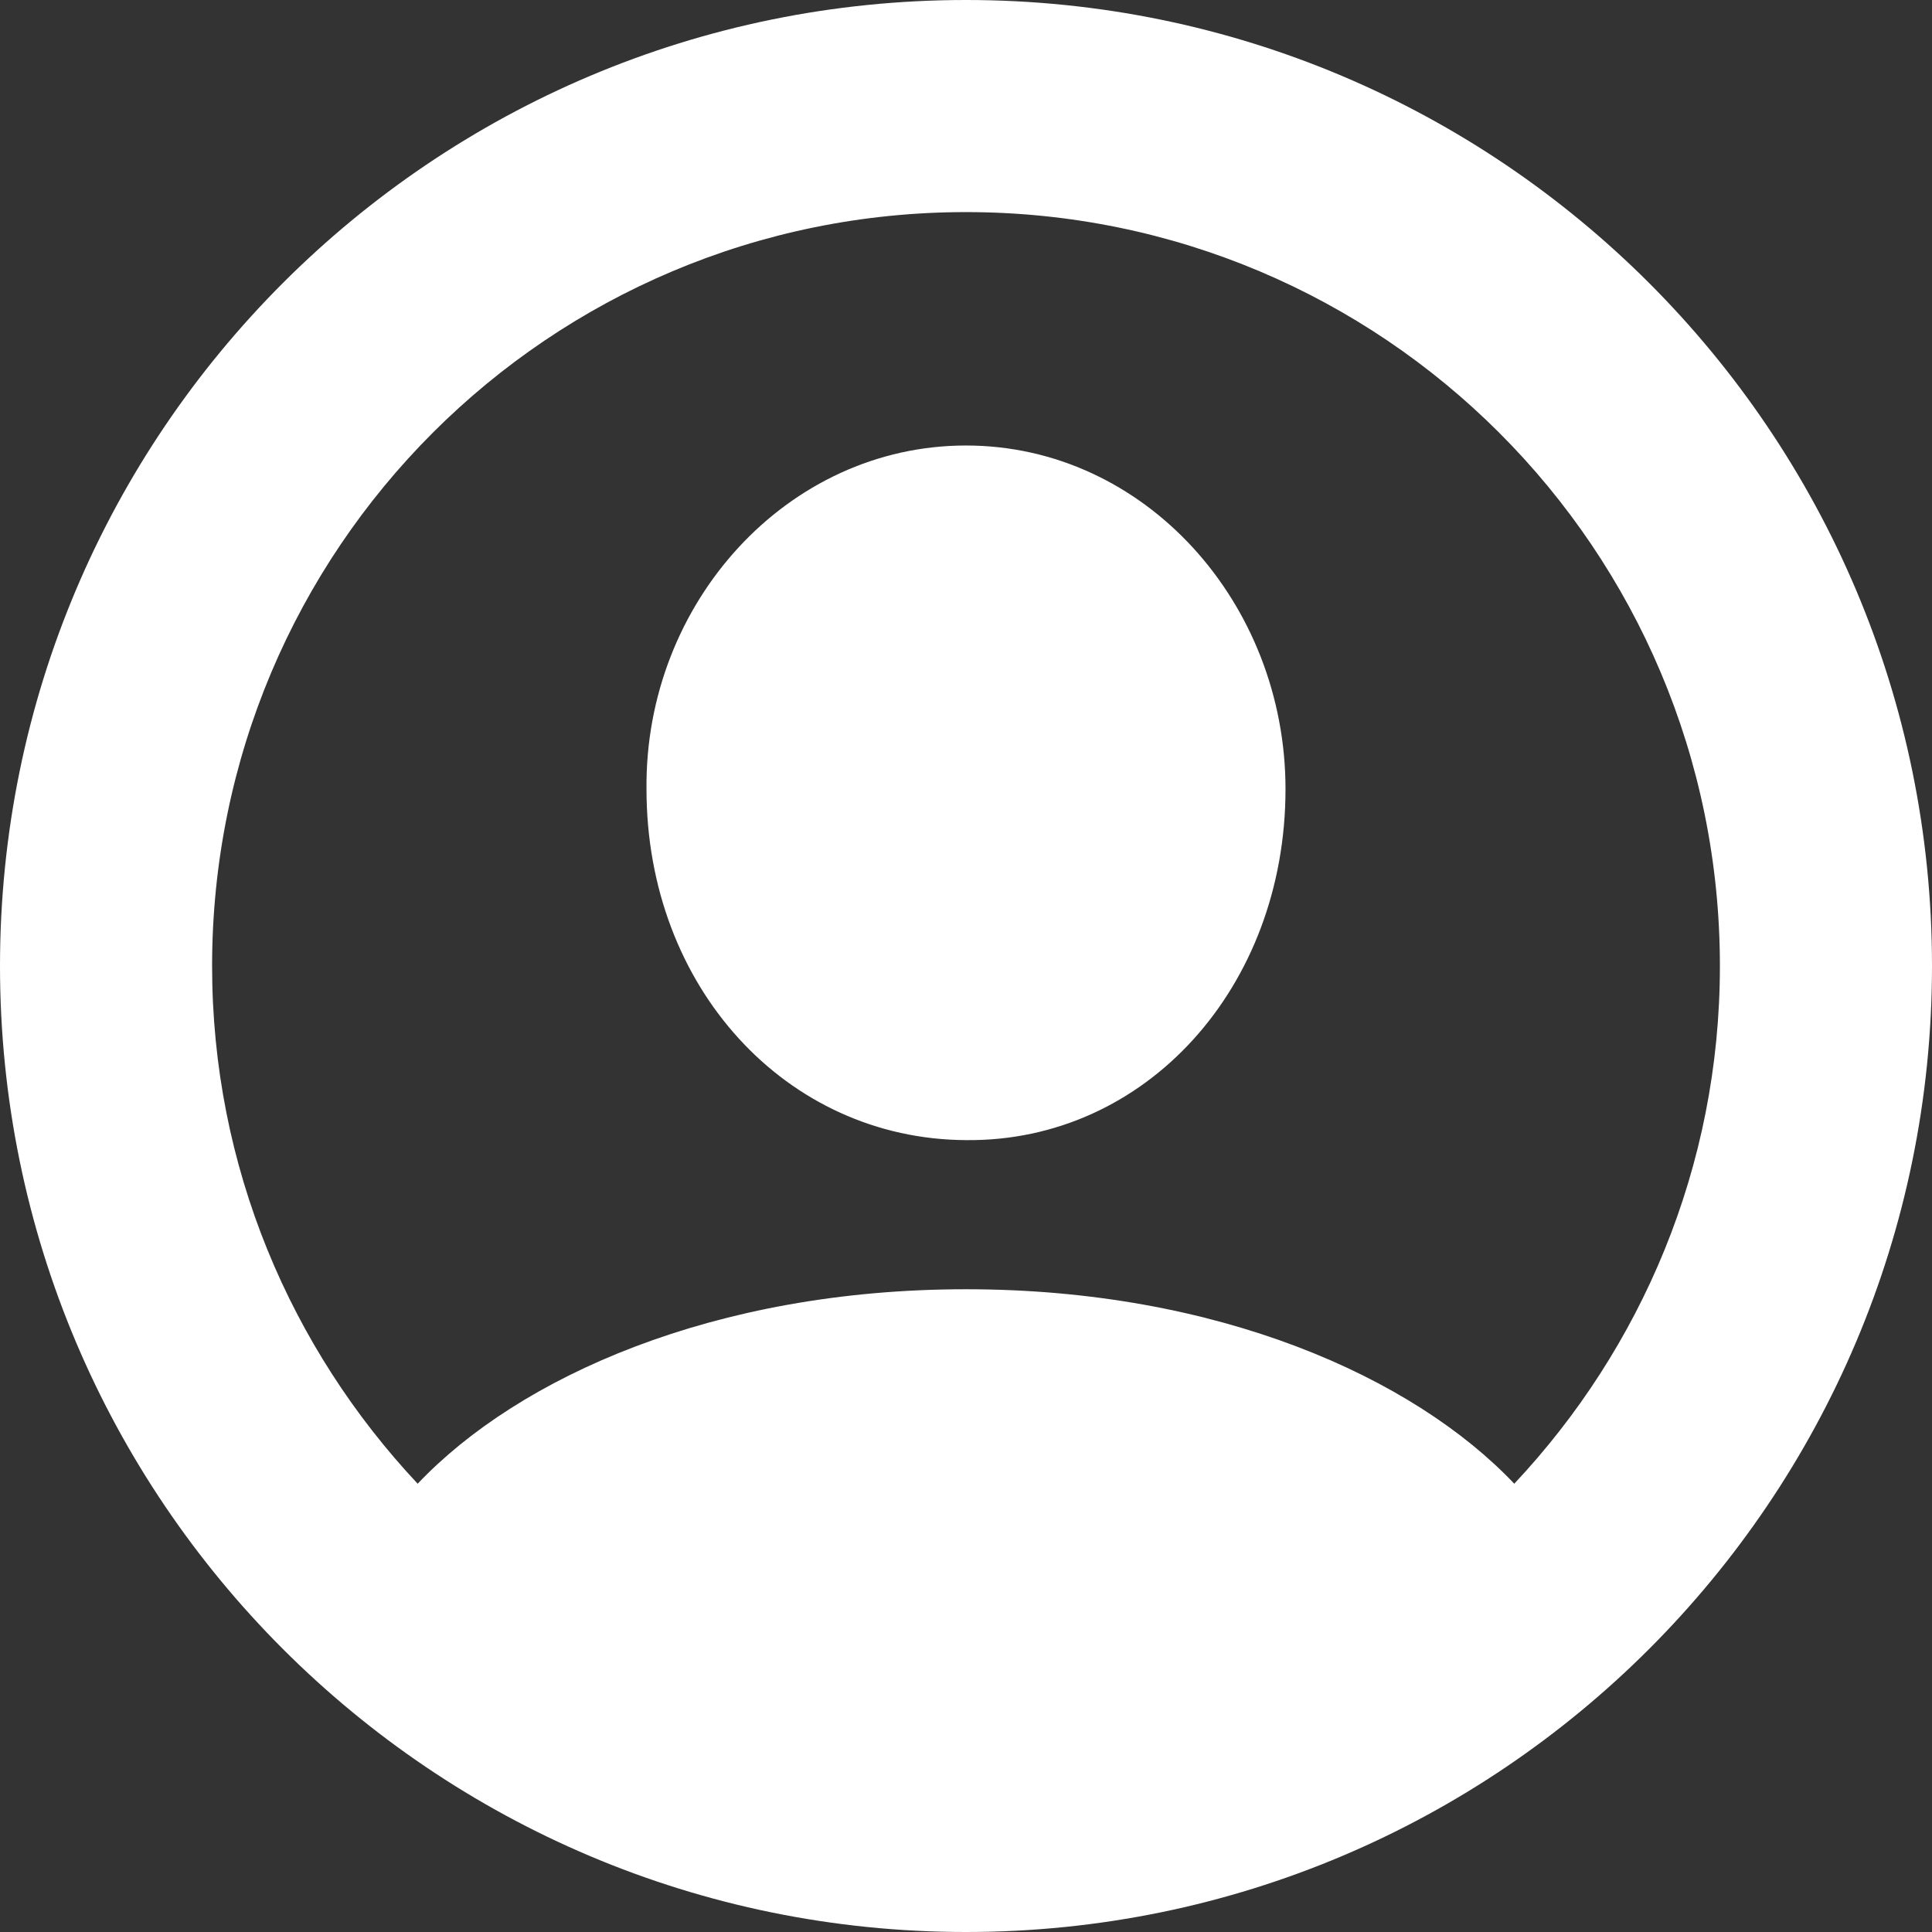 <svg xmlns="http://www.w3.org/2000/svg" width="32" height="32" viewBox="0 0 32 32" fill="none">
    <rect x="0" y="0" width="32" height="32" fill="#333333" stroke="none"/>
    <g clip-path="url(#clip0_123_28231)">
        <path d="M16 32C7.164 32 0 24.836 0 16C0 7.164 7.164 0 16 0C24.836 0 32 7.164 32 16C32 24.836 24.836 32 16 32ZM16 21.354C20.173 21.354 23.409 22.811 25.081 24.575C27.183 22.336 28.487 19.329 28.487 16C28.487 9.097 22.903 3.513 16 3.513C9.097 3.513 3.513 9.097 3.513 16C3.513 19.329 4.817 22.336 6.918 24.575C8.591 22.811 11.827 21.354 16 21.354ZM16 18.884C13.024 18.869 10.708 16.353 10.708 13.07C10.677 9.987 13.039 7.379 16 7.379C18.961 7.379 21.292 9.987 21.292 13.07C21.292 16.353 18.976 18.915 16 18.884Z" fill="white"/>
    </g>
    <defs>
        <clipPath id="clip0_123_28231">
            <rect width="32" height="32" fill="white"/>
        </clipPath>
    </defs>
</svg>